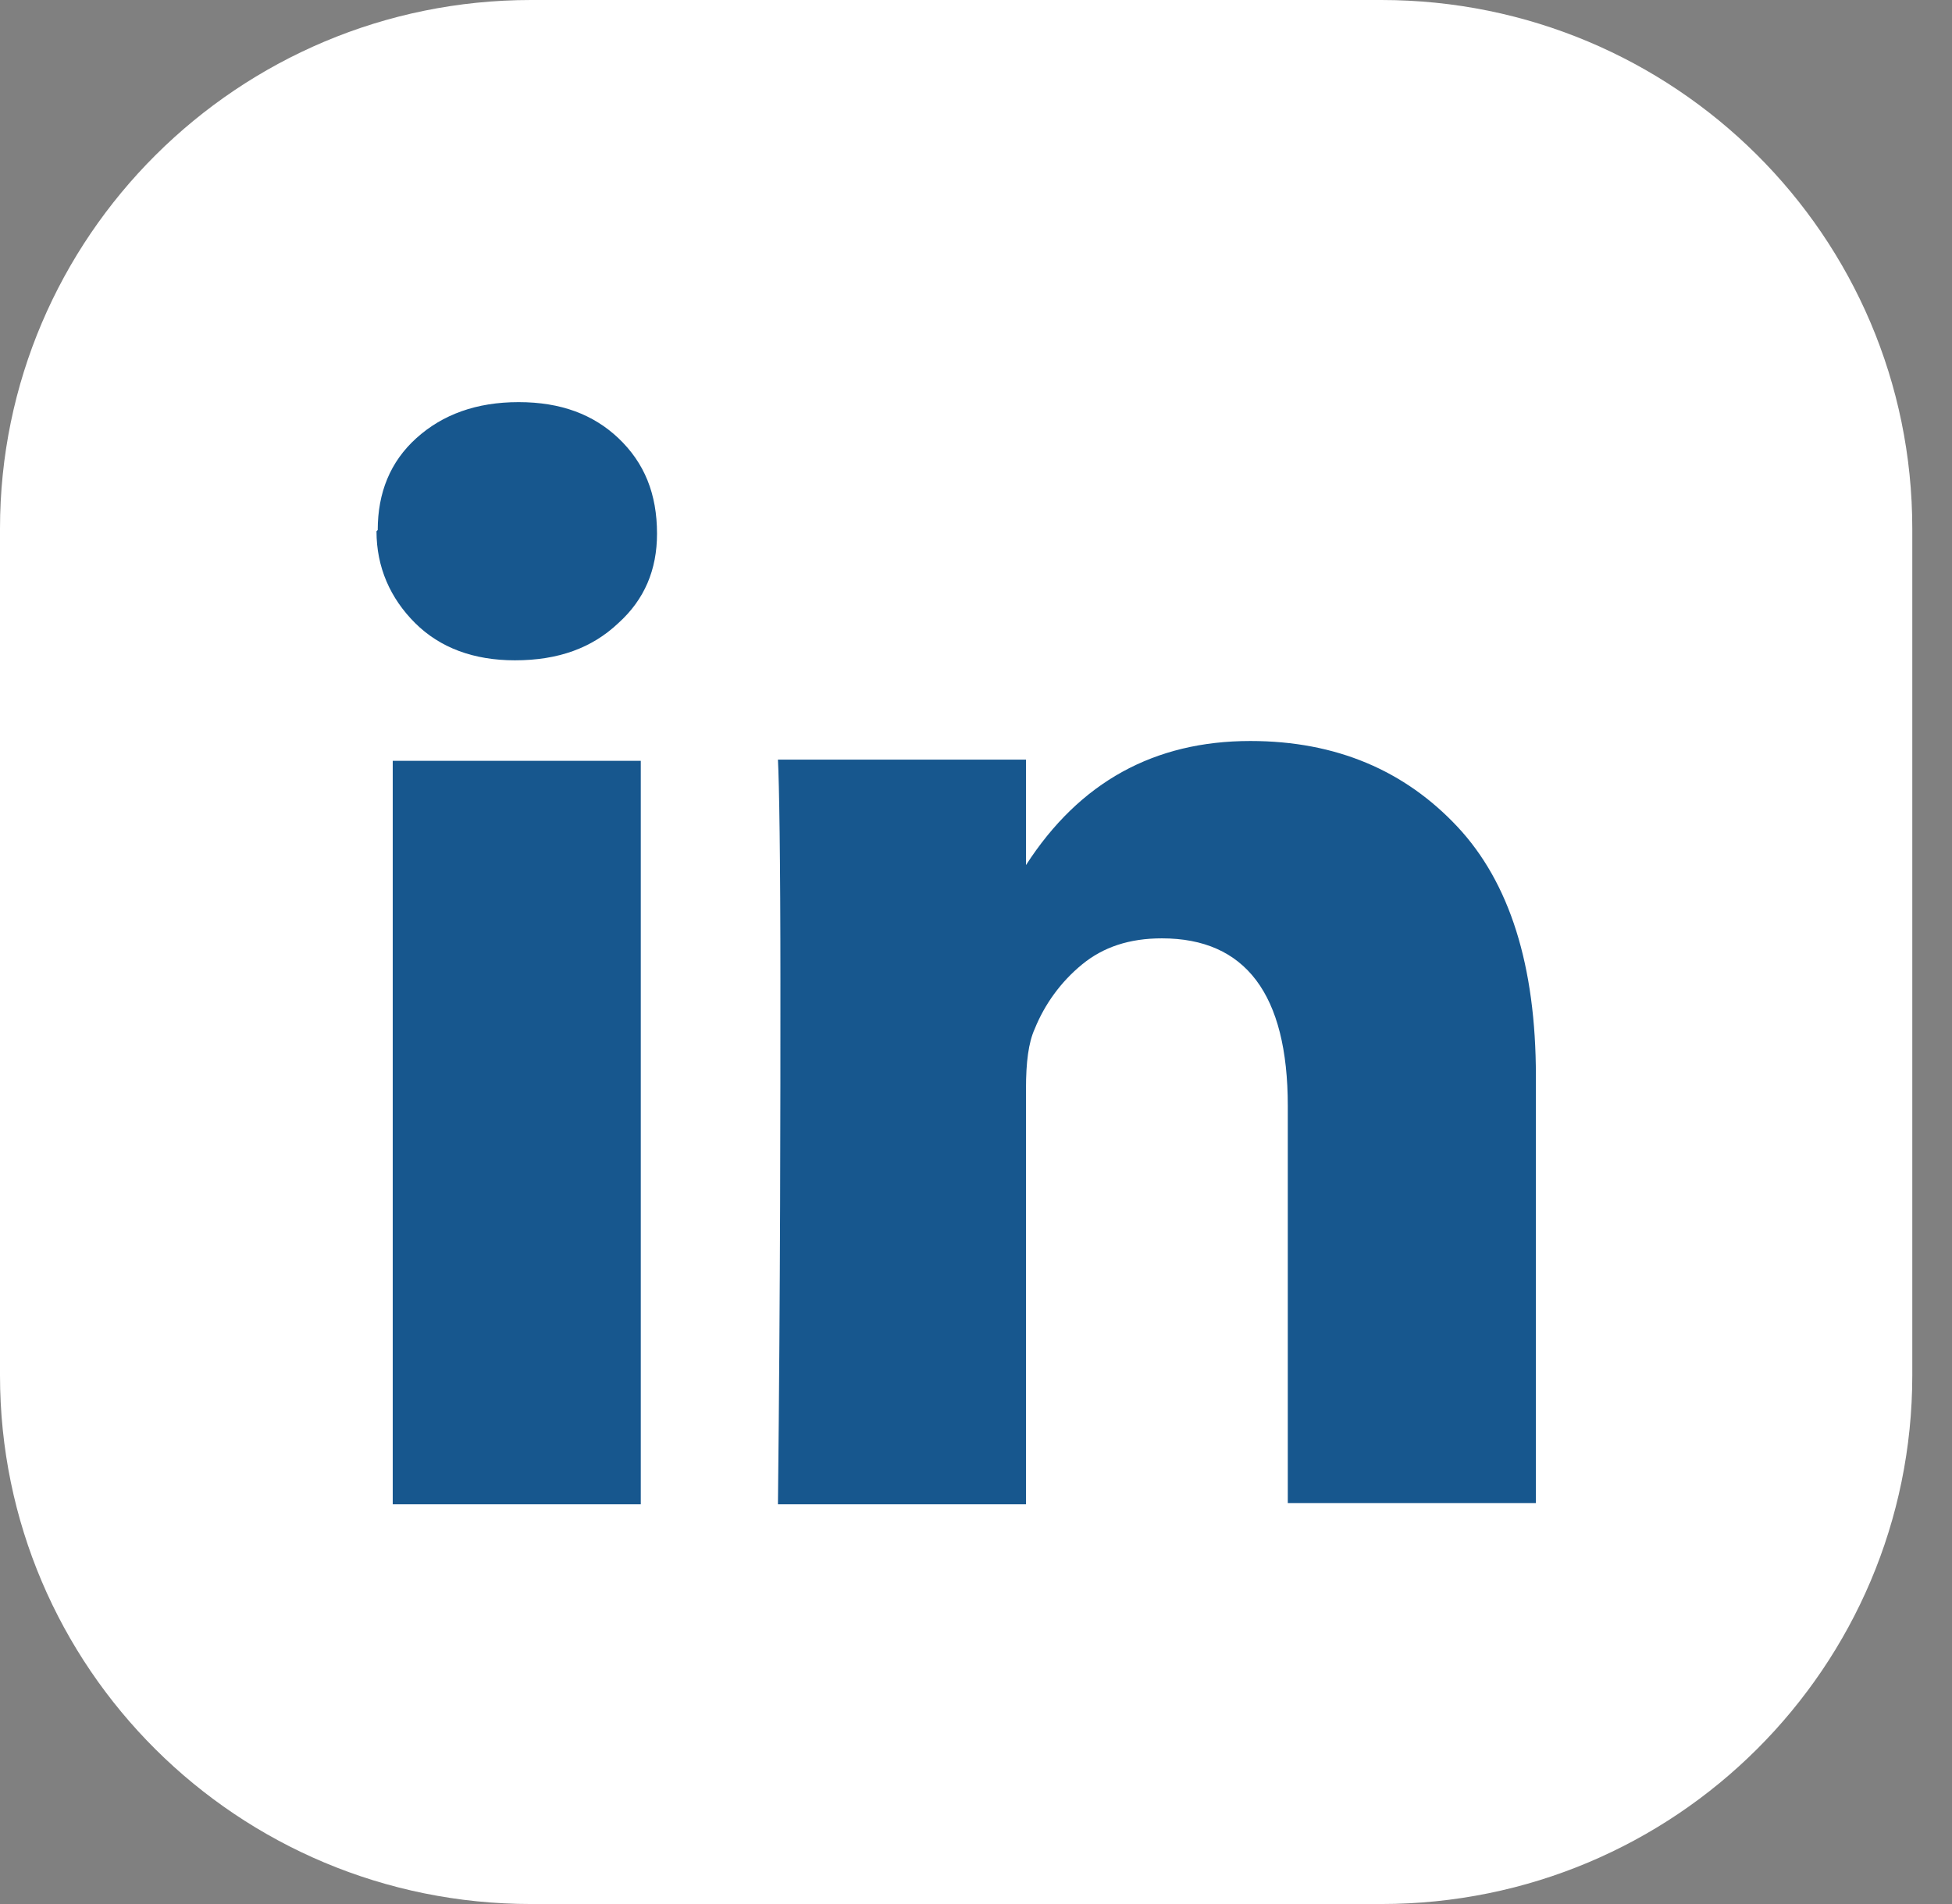 <svg width="41" height="40" viewBox="0 0 41 40" fill="none" xmlns="http://www.w3.org/2000/svg">
<rect x="0" y="0" width="41" height="40" fill="#808080" stroke="none"/>
<path d="M11.155 0C5.001 0 0 4.98 0 11.108V28.892C0 35.046 5.001 40 11.155 40H29.012C35.191 40 40.166 35.02 40.166 28.892V11.108C40.166 4.954 35.165 0 29.012 0H11.155Z" fill="white"/>
<path d="M7.934 11.134C7.934 10.352 8.196 9.7 8.746 9.204C9.296 8.709 10.003 8.448 10.893 8.448C11.784 8.448 12.464 8.709 12.988 9.204C13.538 9.726 13.8 10.378 13.8 11.212C13.8 11.969 13.538 12.594 12.988 13.09C12.438 13.611 11.731 13.872 10.815 13.872C9.951 13.872 9.244 13.611 8.72 13.09C8.196 12.568 7.908 11.916 7.908 11.16L7.934 11.134ZM8.249 31.603V15.984H13.459V31.603H8.249ZM16.34 31.603H21.55V22.868C21.55 22.32 21.602 21.903 21.733 21.616C21.943 21.095 22.283 20.626 22.728 20.261C23.174 19.895 23.723 19.713 24.404 19.713C26.159 19.713 27.049 20.886 27.049 23.233V31.577H32.26V22.607C32.26 20.287 31.71 18.54 30.61 17.366C29.51 16.193 28.07 15.567 26.263 15.567C24.247 15.567 22.676 16.427 21.55 18.174V15.958H16.34C16.366 16.453 16.392 18.018 16.392 20.626C16.392 23.233 16.392 26.884 16.34 31.603Z" fill="#17578E"/>
</svg>
